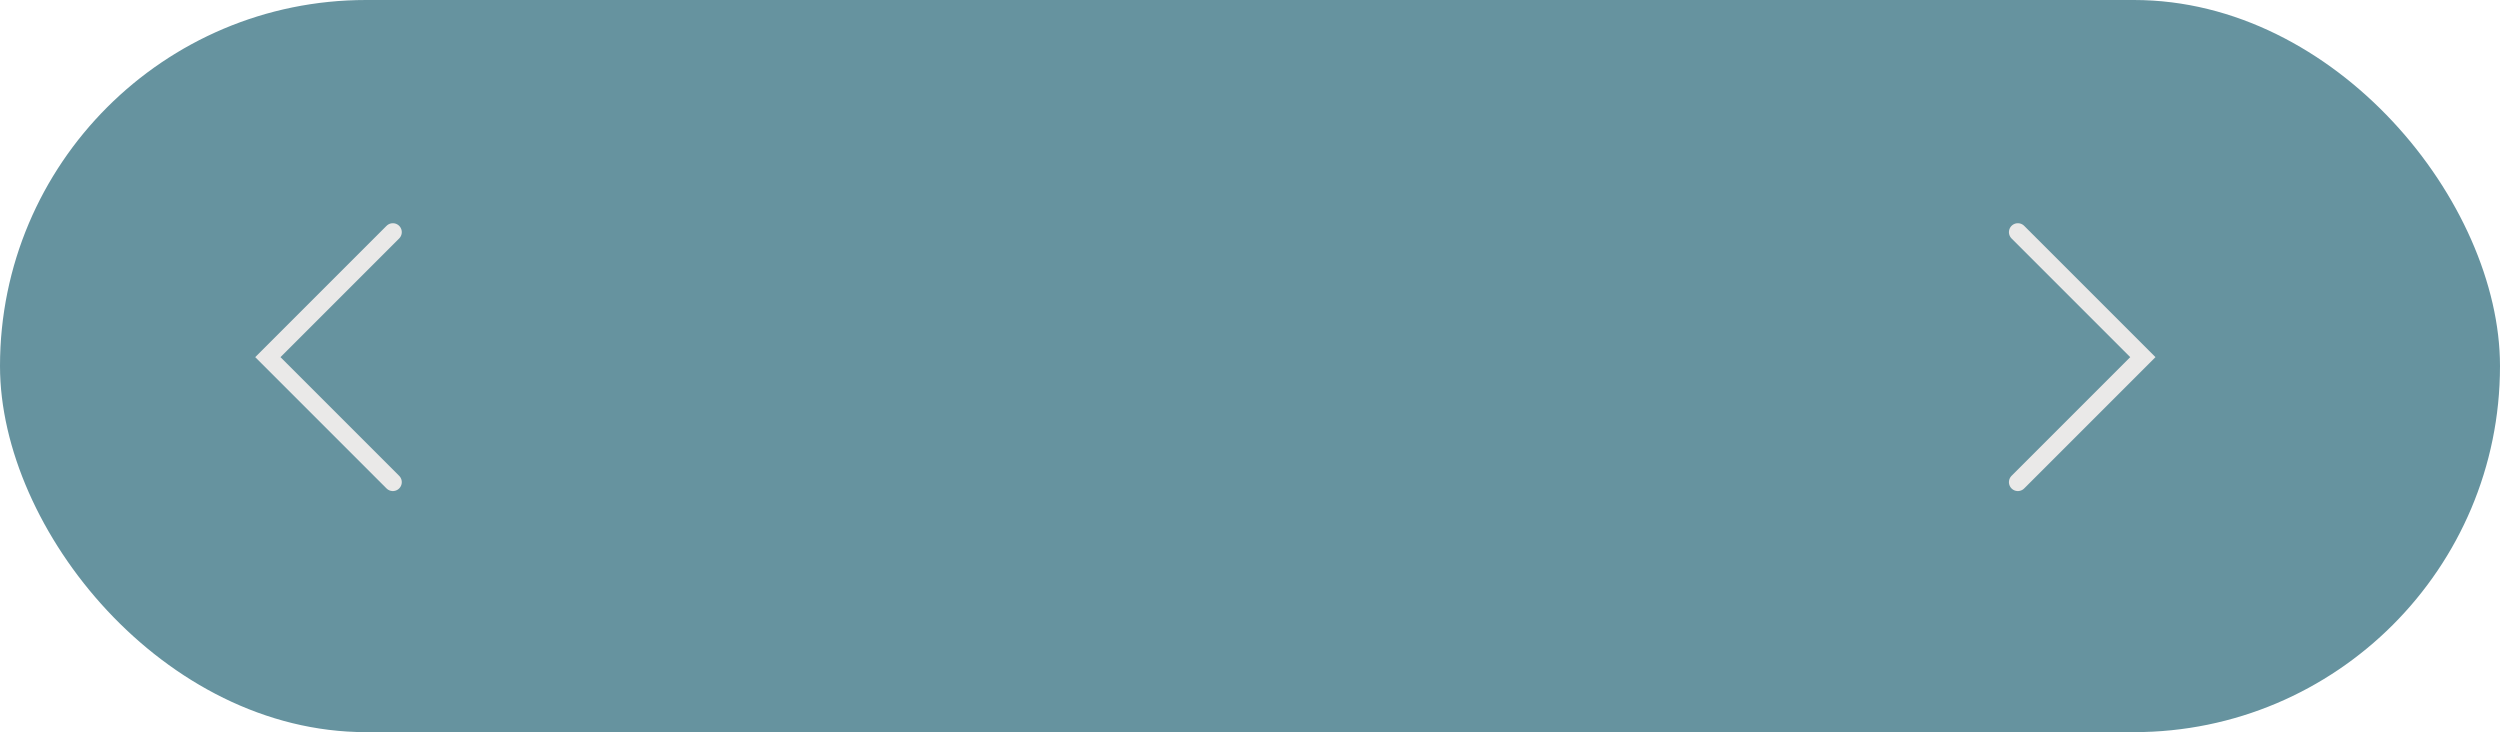 <?xml version="1.0" encoding="UTF-8"?> <svg xmlns="http://www.w3.org/2000/svg" width="140" height="41" viewBox="0 0 140 41" fill="none"> <rect width="140" height="41" rx="20.5" fill="#66939F"></rect> <path d="M113 13L120 20L113 27" stroke="#EAE9E8" stroke-linecap="round"></path> <path d="M22 13L15 20L22 27" stroke="#EAE9E8" stroke-linecap="round"></path> </svg> 